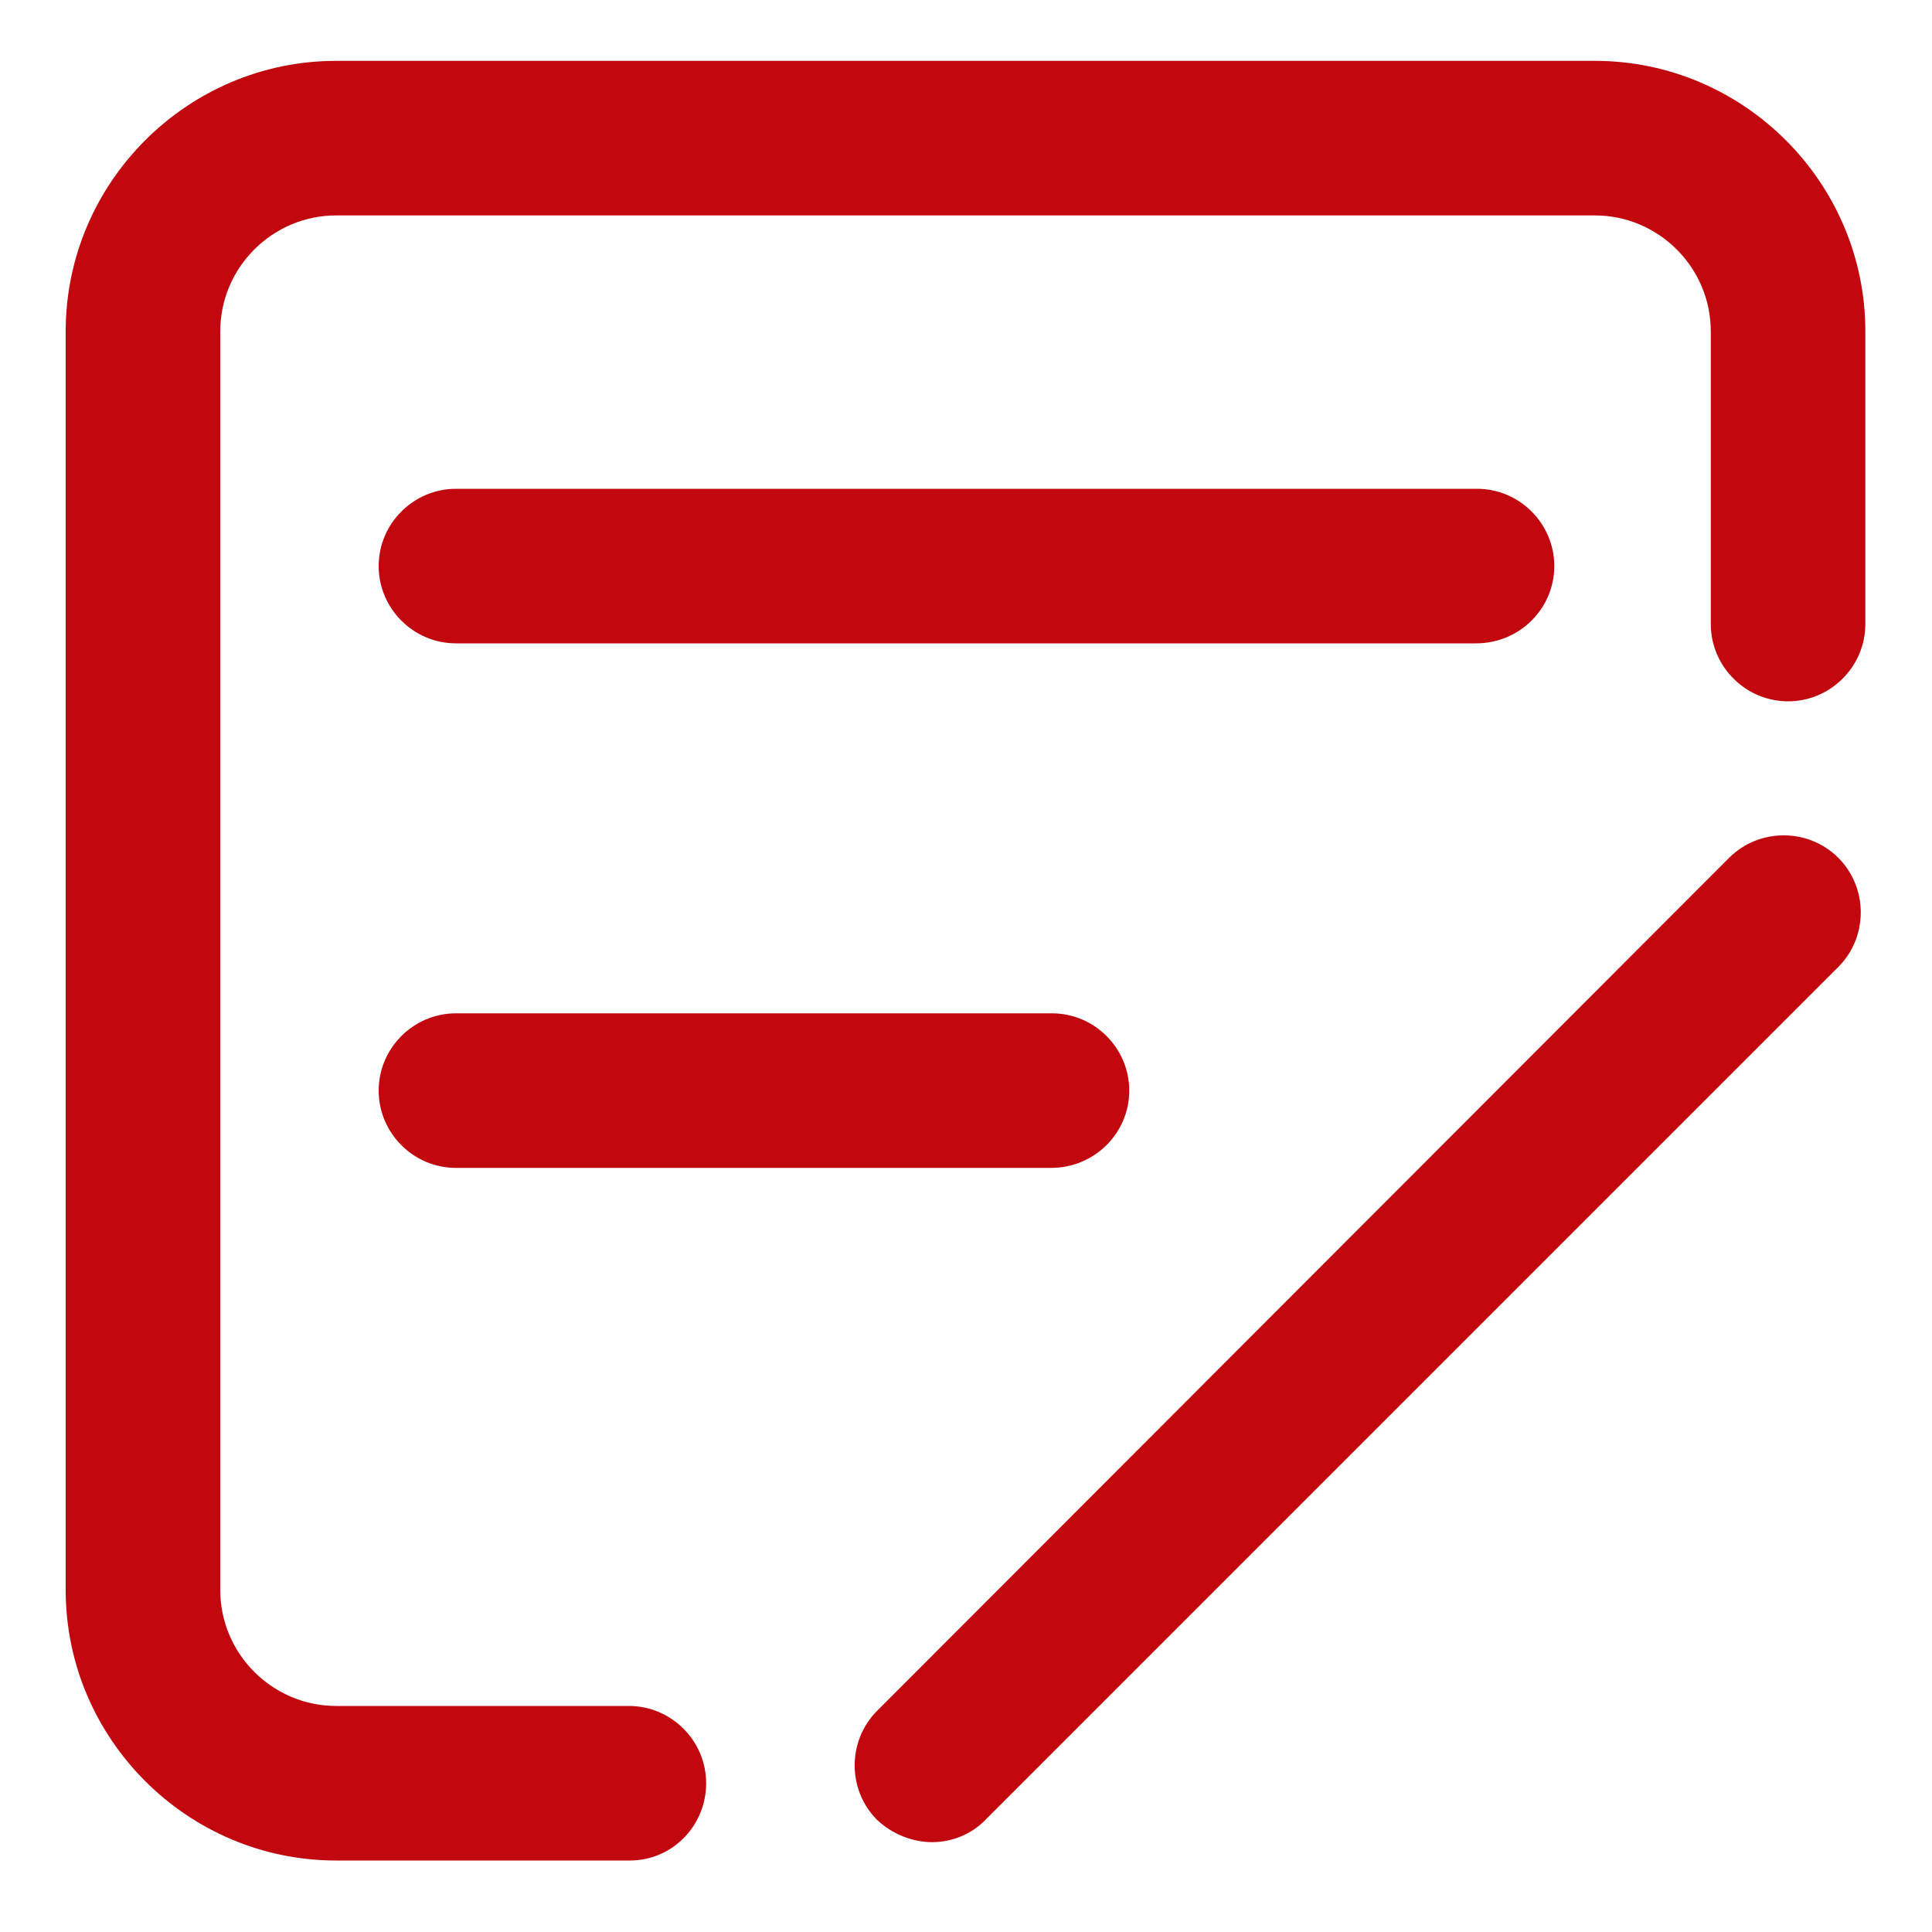 <?xml version="1.0" standalone="no"?><!DOCTYPE svg PUBLIC "-//W3C//DTD SVG 1.1//EN" "http://www.w3.org/Graphics/SVG/1.1/DTD/svg11.dtd"><svg t="1634806433937" class="icon" viewBox="0 0 1024 1024" version="1.1" xmlns="http://www.w3.org/2000/svg" p-id="6050" xmlns:xlink="http://www.w3.org/1999/xlink" width="200" height="200"><defs><style type="text/css"></style></defs><path d="M333.824 986.112H178.176c-78.848 0-143.36-64.512-143.36-143.36V175.616c0-78.848 64.512-143.36 143.36-143.36h667.136c78.848 0 143.36 64.512 143.36 143.36v155.136c0 22.528-18.432 40.96-40.96 40.96s-40.96-18.432-40.96-40.96V175.616c0-33.792-27.648-61.44-61.44-61.44H178.176c-33.792 0-61.44 27.648-61.44 61.44v667.136c0 33.792 27.648 61.44 61.44 61.44h155.136c22.528 0 40.96 18.432 40.96 40.96s-17.92 40.96-40.448 40.96zM494.08 976.384c-10.24 0-20.992-4.096-29.184-11.776-15.872-15.872-15.872-41.984 0-57.856L916.48 454.656c15.872-15.872 41.984-15.872 57.856 0 15.872 15.872 15.872 41.984 0 57.856l-451.584 451.584c-7.68 8.192-18.432 12.288-28.672 12.288z" fill="#c0080e" p-id="6051"></path><path d="M782.336 340.992H241.664c-22.528 0-40.96-18.432-40.96-40.96s18.432-40.96 40.96-40.96h541.184c22.528 0 40.96 18.432 40.96 40.96s-18.432 40.96-41.472 40.96zM557.056 619.008H241.664c-22.528 0-40.96-18.432-40.96-40.96s18.432-40.96 40.96-40.96h315.904c22.528 0 40.96 18.432 40.96 40.96s-18.432 40.96-41.472 40.96z" fill="#c0080e" p-id="6052"></path></svg>